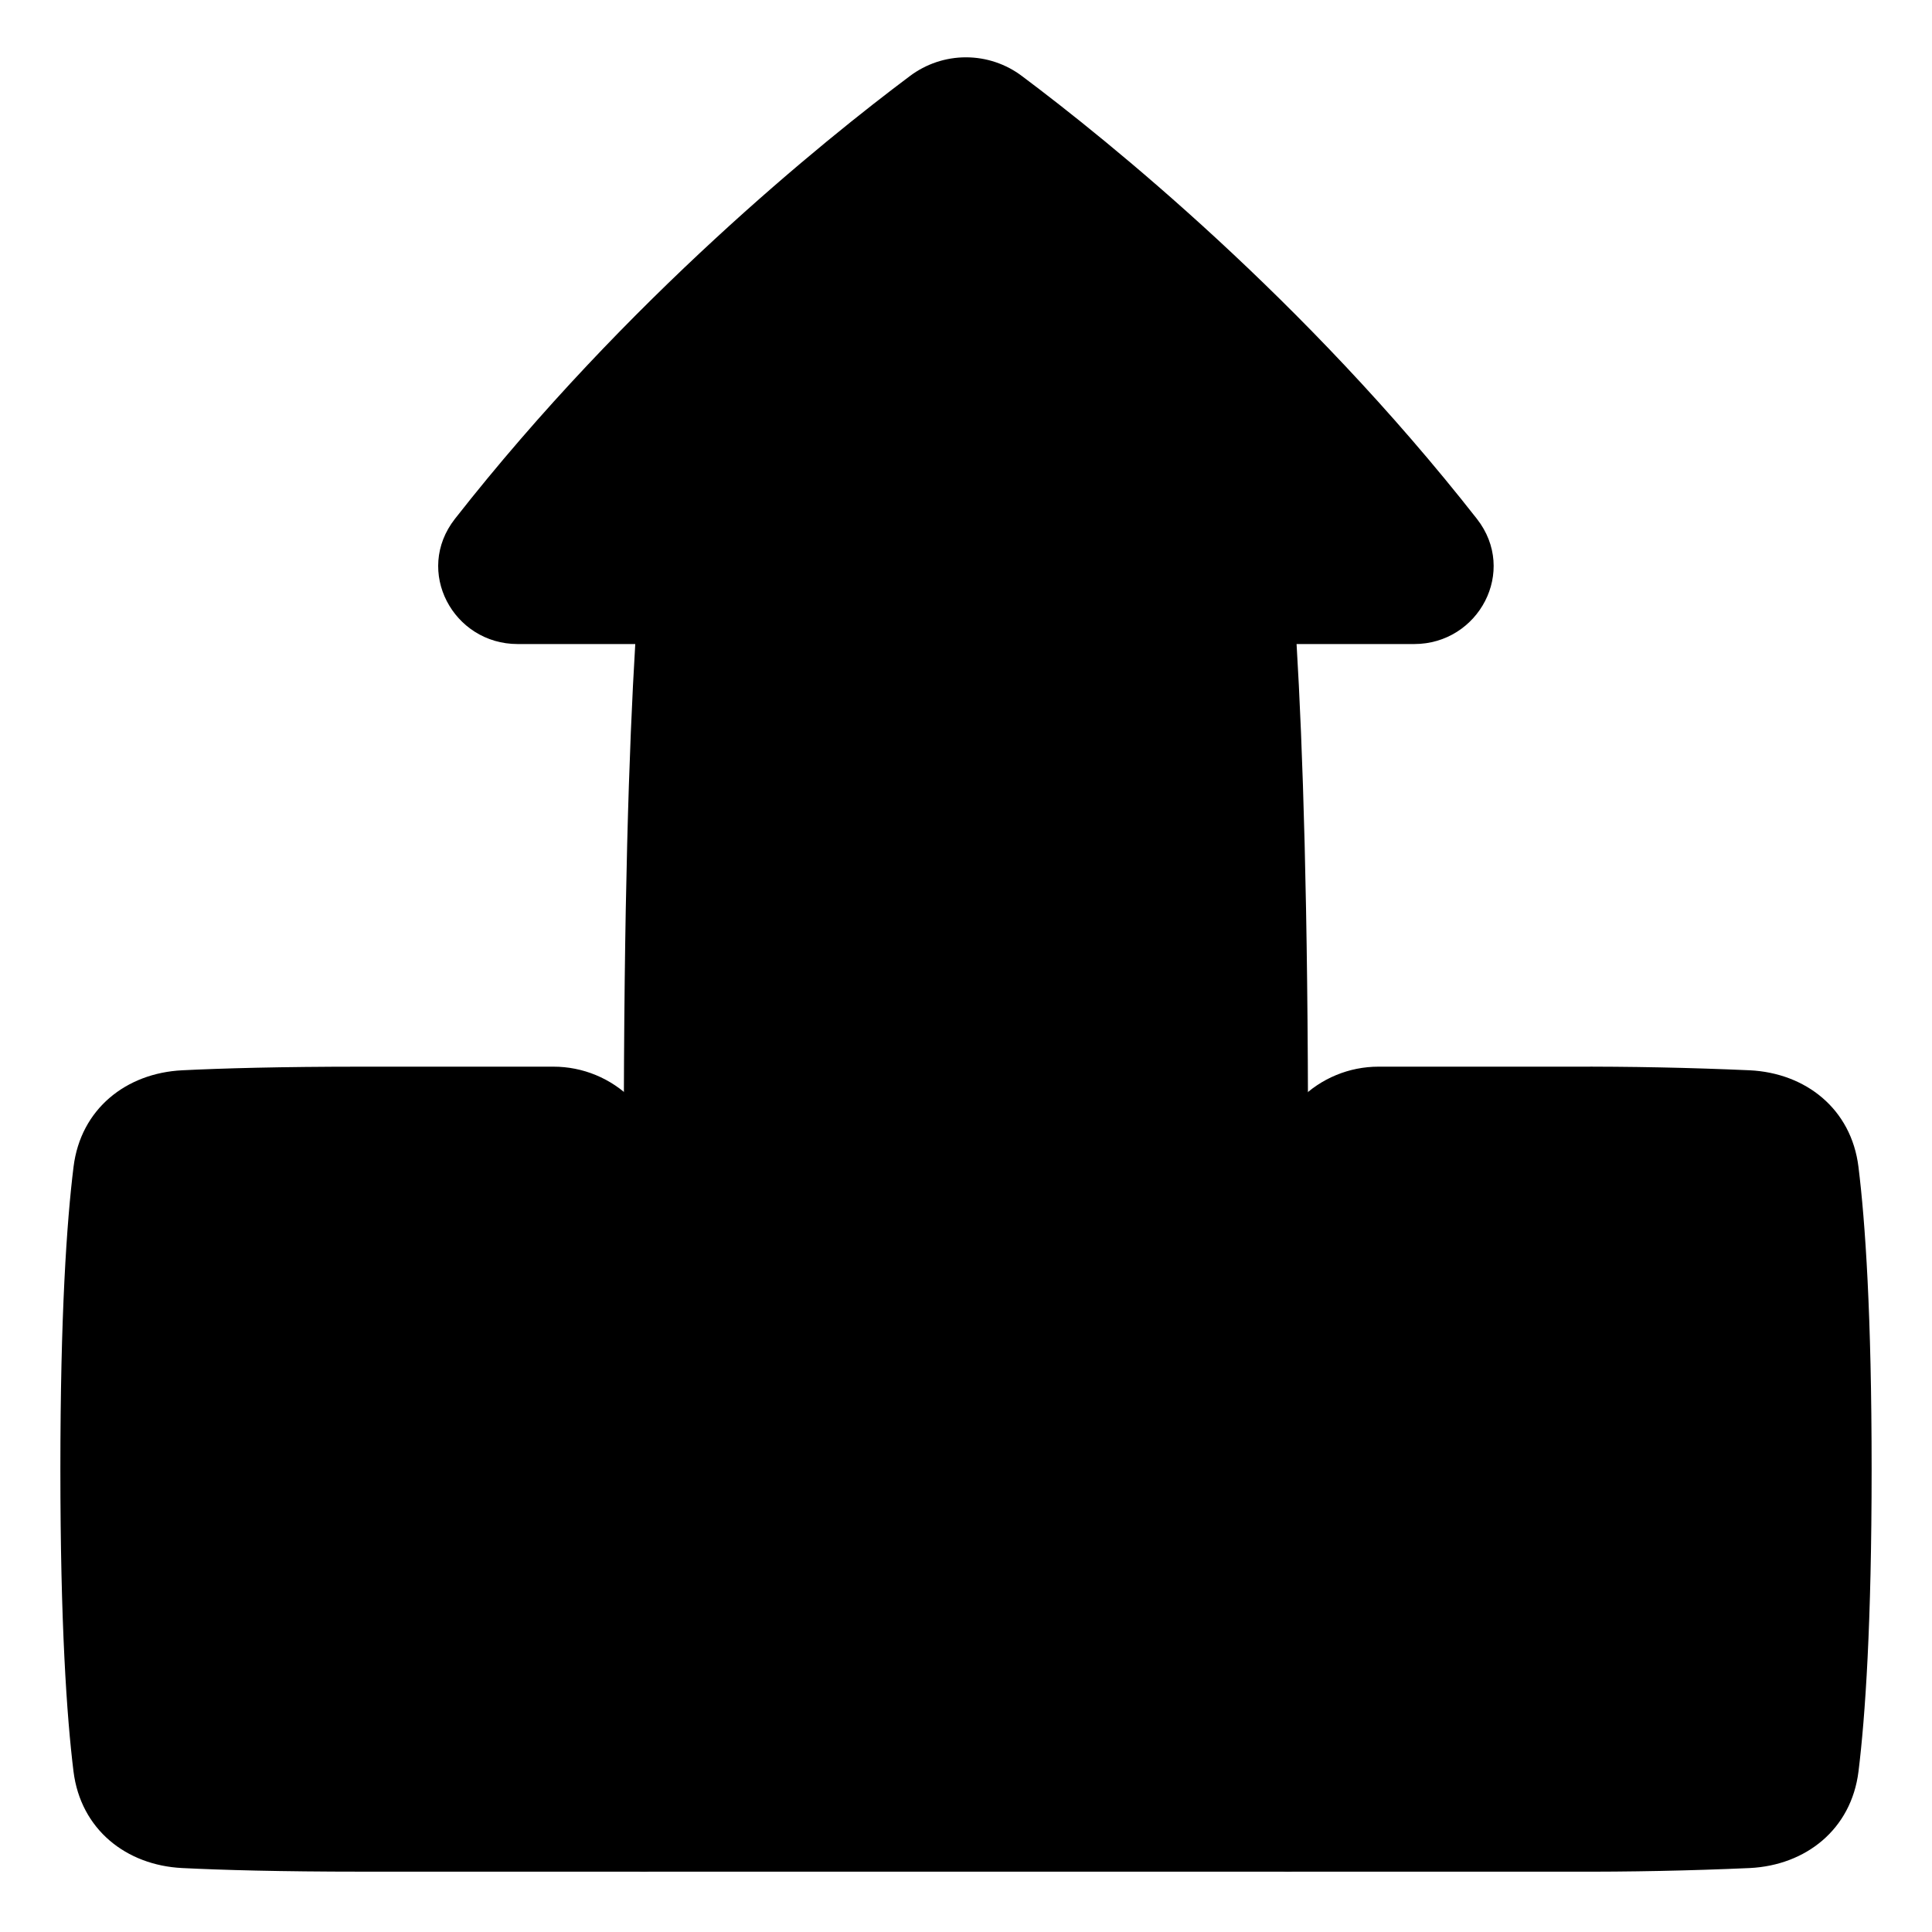 <svg width="48" height="48" viewBox="0 0 48 48" fill="none" xmlns="http://www.w3.org/2000/svg">
<path fill-rule="evenodd" clip-rule="evenodd" d="M16 46.501H9C6.955 46.501 5.514 46.46 4.526 46.411C3.14 46.343 2.006 45.455 1.826 44.011C1.658 42.645 1.5 40.341 1.5 36.501C1.5 32.661 1.658 30.358 1.827 28.991C2.005 27.547 3.14 26.659 4.527 26.591C5.514 26.542 6.955 26.501 9 26.501H13.752C14.113 26.501 14.47 26.572 14.804 26.71C15.137 26.848 15.441 27.05 15.696 27.306C15.951 27.561 16.153 27.864 16.291 28.198C16.429 28.531 16.5 28.889 16.5 29.25V46.001C16.5 46.133 16.447 46.261 16.354 46.354C16.26 46.448 16.133 46.501 16 46.501ZM32 46.501H39C40.492 46.507 41.984 46.477 43.474 46.411C44.86 46.343 45.994 45.455 46.174 44.011C46.342 42.645 46.5 40.341 46.5 36.501C46.5 32.661 46.342 30.358 46.173 28.991C45.995 27.547 44.86 26.659 43.473 26.591C41.983 26.525 40.492 26.495 39 26.501H34.248C33.887 26.501 33.529 26.572 33.196 26.71C32.862 26.848 32.559 27.05 32.304 27.306C32.049 27.561 31.847 27.864 31.709 28.198C31.571 28.531 31.5 28.889 31.5 29.25V46.001C31.5 46.133 31.553 46.261 31.646 46.354C31.74 46.448 31.867 46.501 32 46.501Z" fill="#B5A32A" style="fill:#B5A32A;fill:color(display-p3 0.71 0.639 0.165);fill-opacity:1;"/>
<path d="M25.392 1.891C24.991 1.588 24.501 1.424 23.998 1.424C23.495 1.424 23.006 1.588 22.604 1.891C20.465 3.493 15.592 7.42 11.304 12.889C10.283 14.192 11.262 16.001 12.86 16.001H15.783C15.627 18.575 15.498 22.515 15.498 28.501V46.001C15.498 46.133 15.551 46.261 15.645 46.354C15.739 46.448 15.866 46.501 15.998 46.501H31.998C32.131 46.501 32.258 46.448 32.352 46.354C32.446 46.261 32.498 46.133 32.498 46.001V28.501C32.498 22.515 32.368 18.575 32.213 16.001H35.136C36.734 16.001 37.713 14.191 36.692 12.889C32.404 7.419 27.531 3.493 25.392 1.891Z" fill="#FFEB62" style="fill:#FFEB62;fill:color(display-p3 1 0.922 0.384);fill-opacity:1;"/>
</svg>
